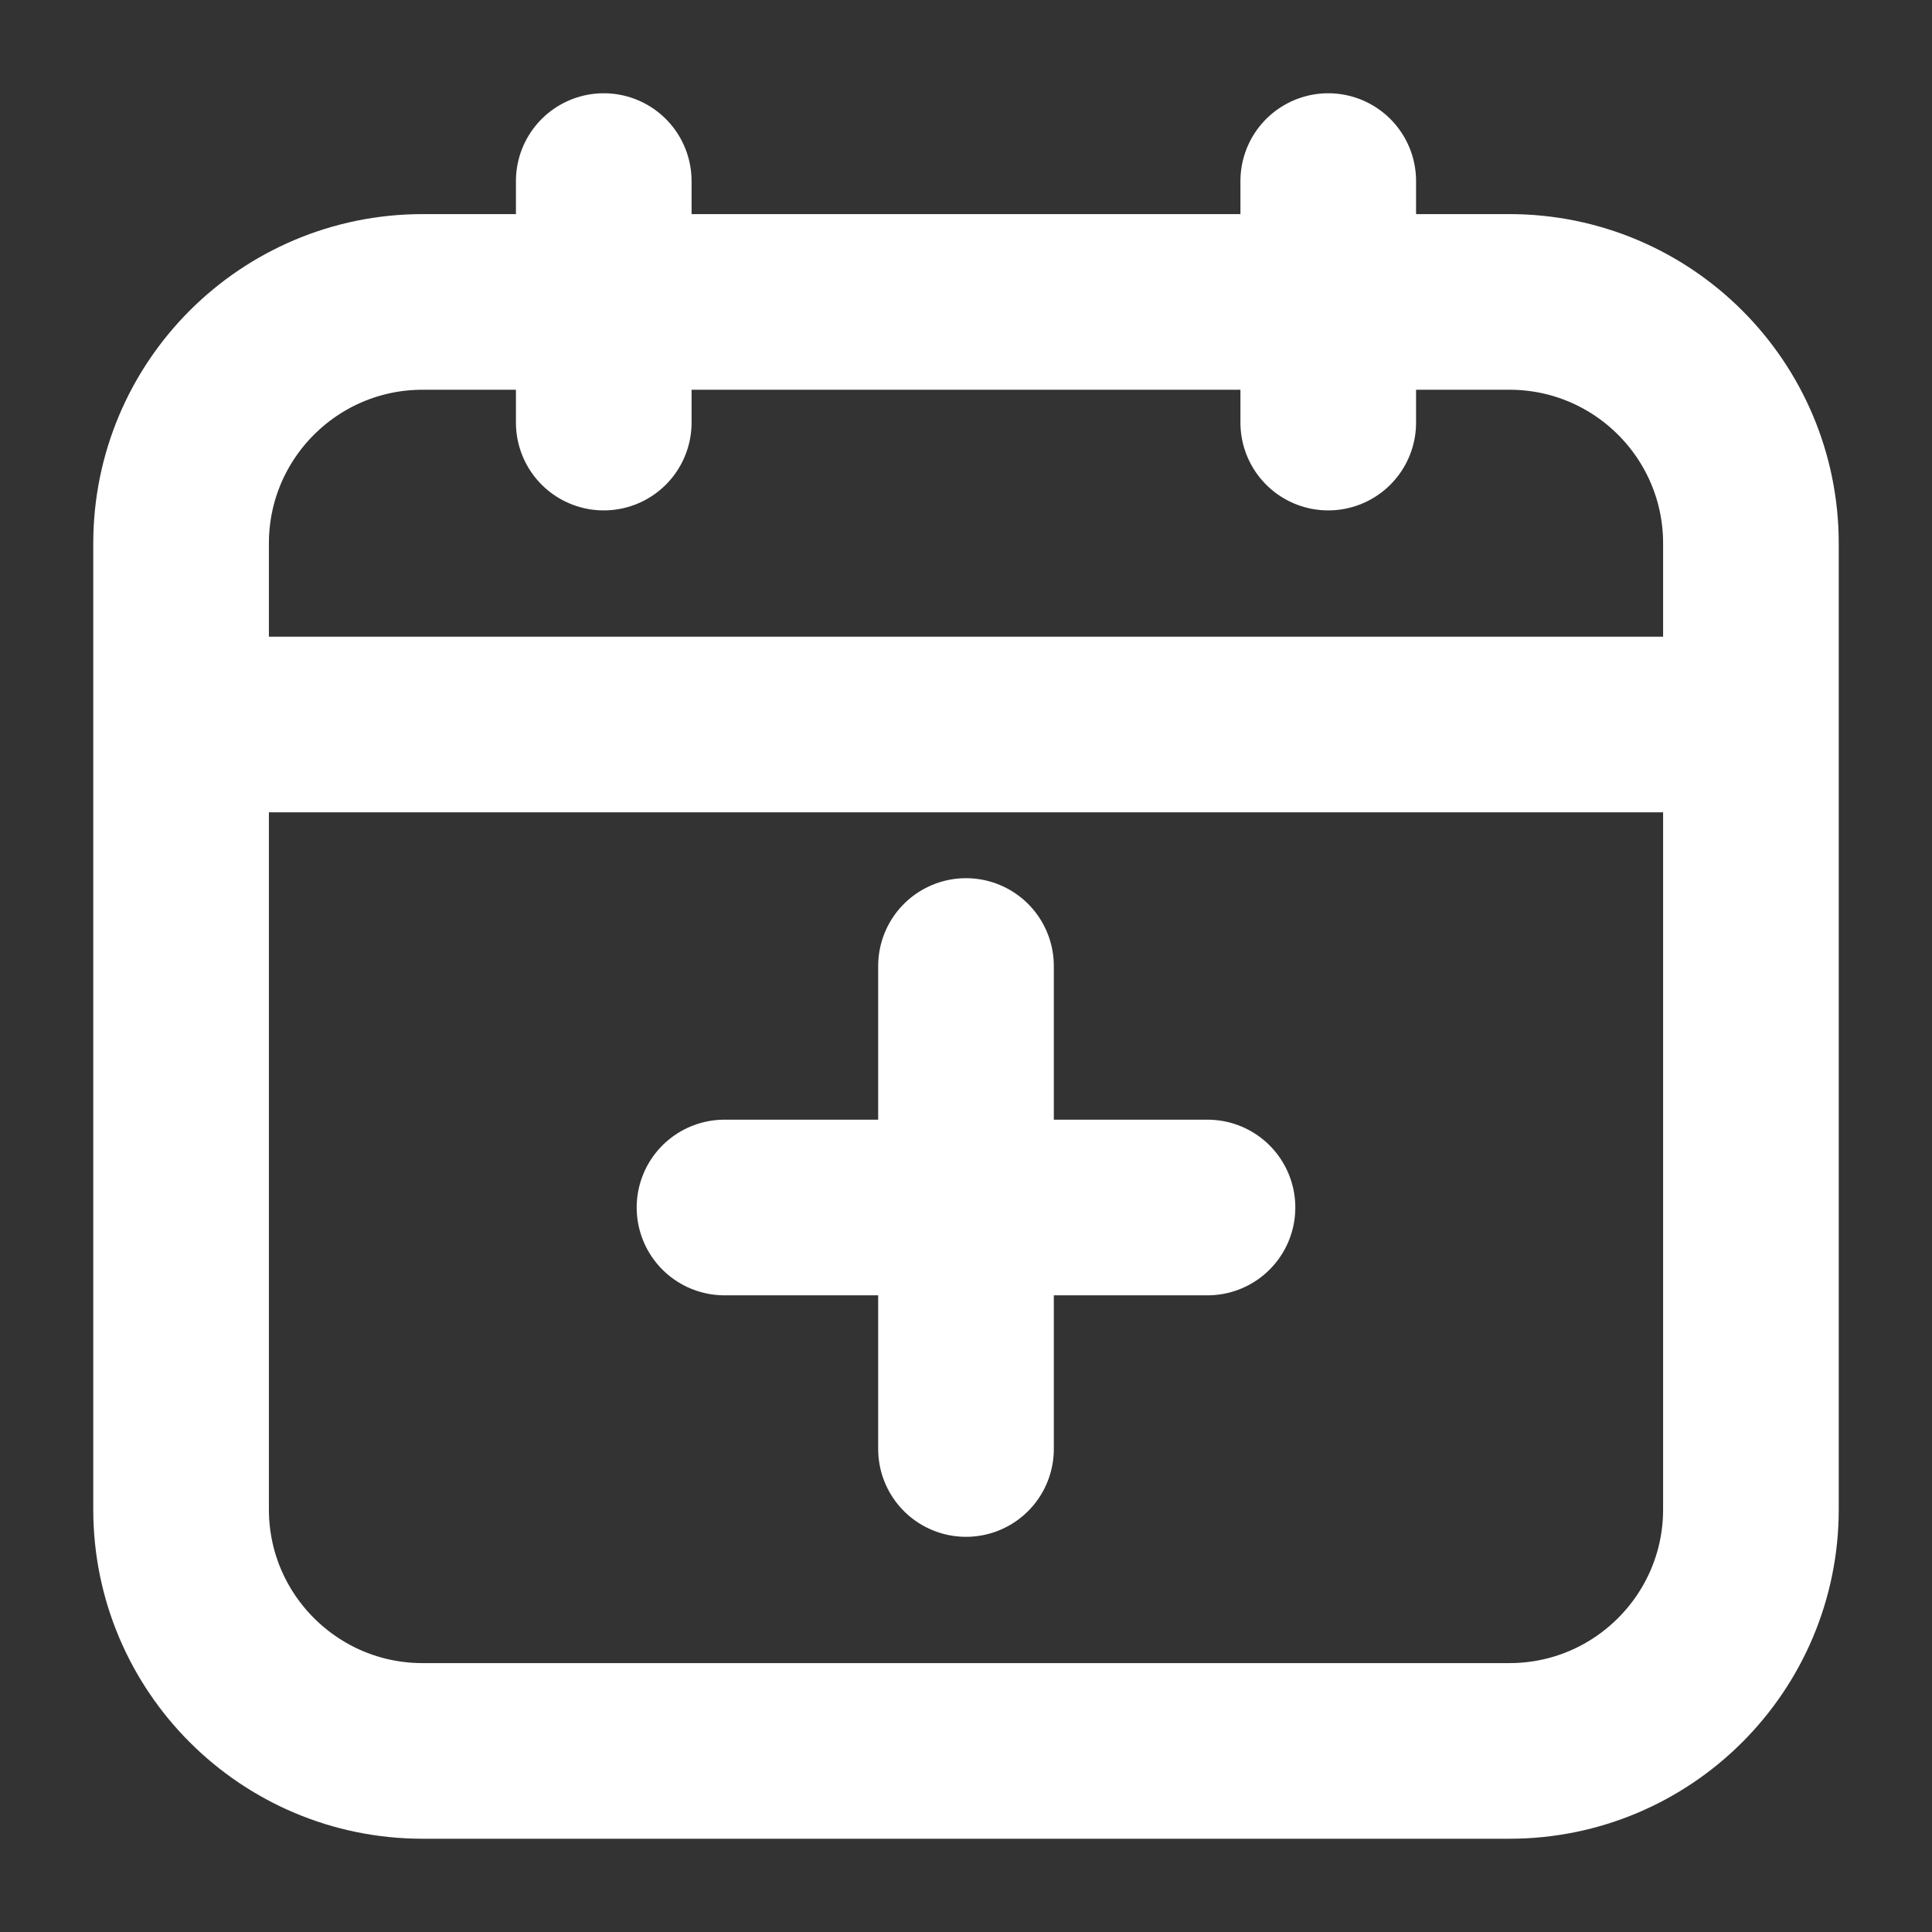<svg width="22" height="22" viewBox="0 0 22 22" fill="none" xmlns="http://www.w3.org/2000/svg">
<rect x="0" y="0" width="22" height="22" fill="#333333" stroke="none"/>
<path d="M19.938 8.25L2.75 8.25M6.875 4.812V2.062M15.125 4.812L15.125 2.062M2.062 6.188L2.062 17.188C2.062 18.706 3.294 19.938 4.812 19.938L17.188 19.938C18.706 19.938 19.938 18.706 19.938 17.188V6.188C19.938 4.669 18.706 3.438 17.188 3.438L4.813 3.438C3.294 3.438 2.062 4.669 2.062 6.188Z" stroke="white" stroke-width="2" stroke-linecap="round" stroke-linejoin="round"/>
<path d="M11 11L11 16.5M8.25 13.75L13.75 13.75" stroke="white" stroke-width="2" stroke-linecap="round" stroke-linejoin="round"/>
</svg>
